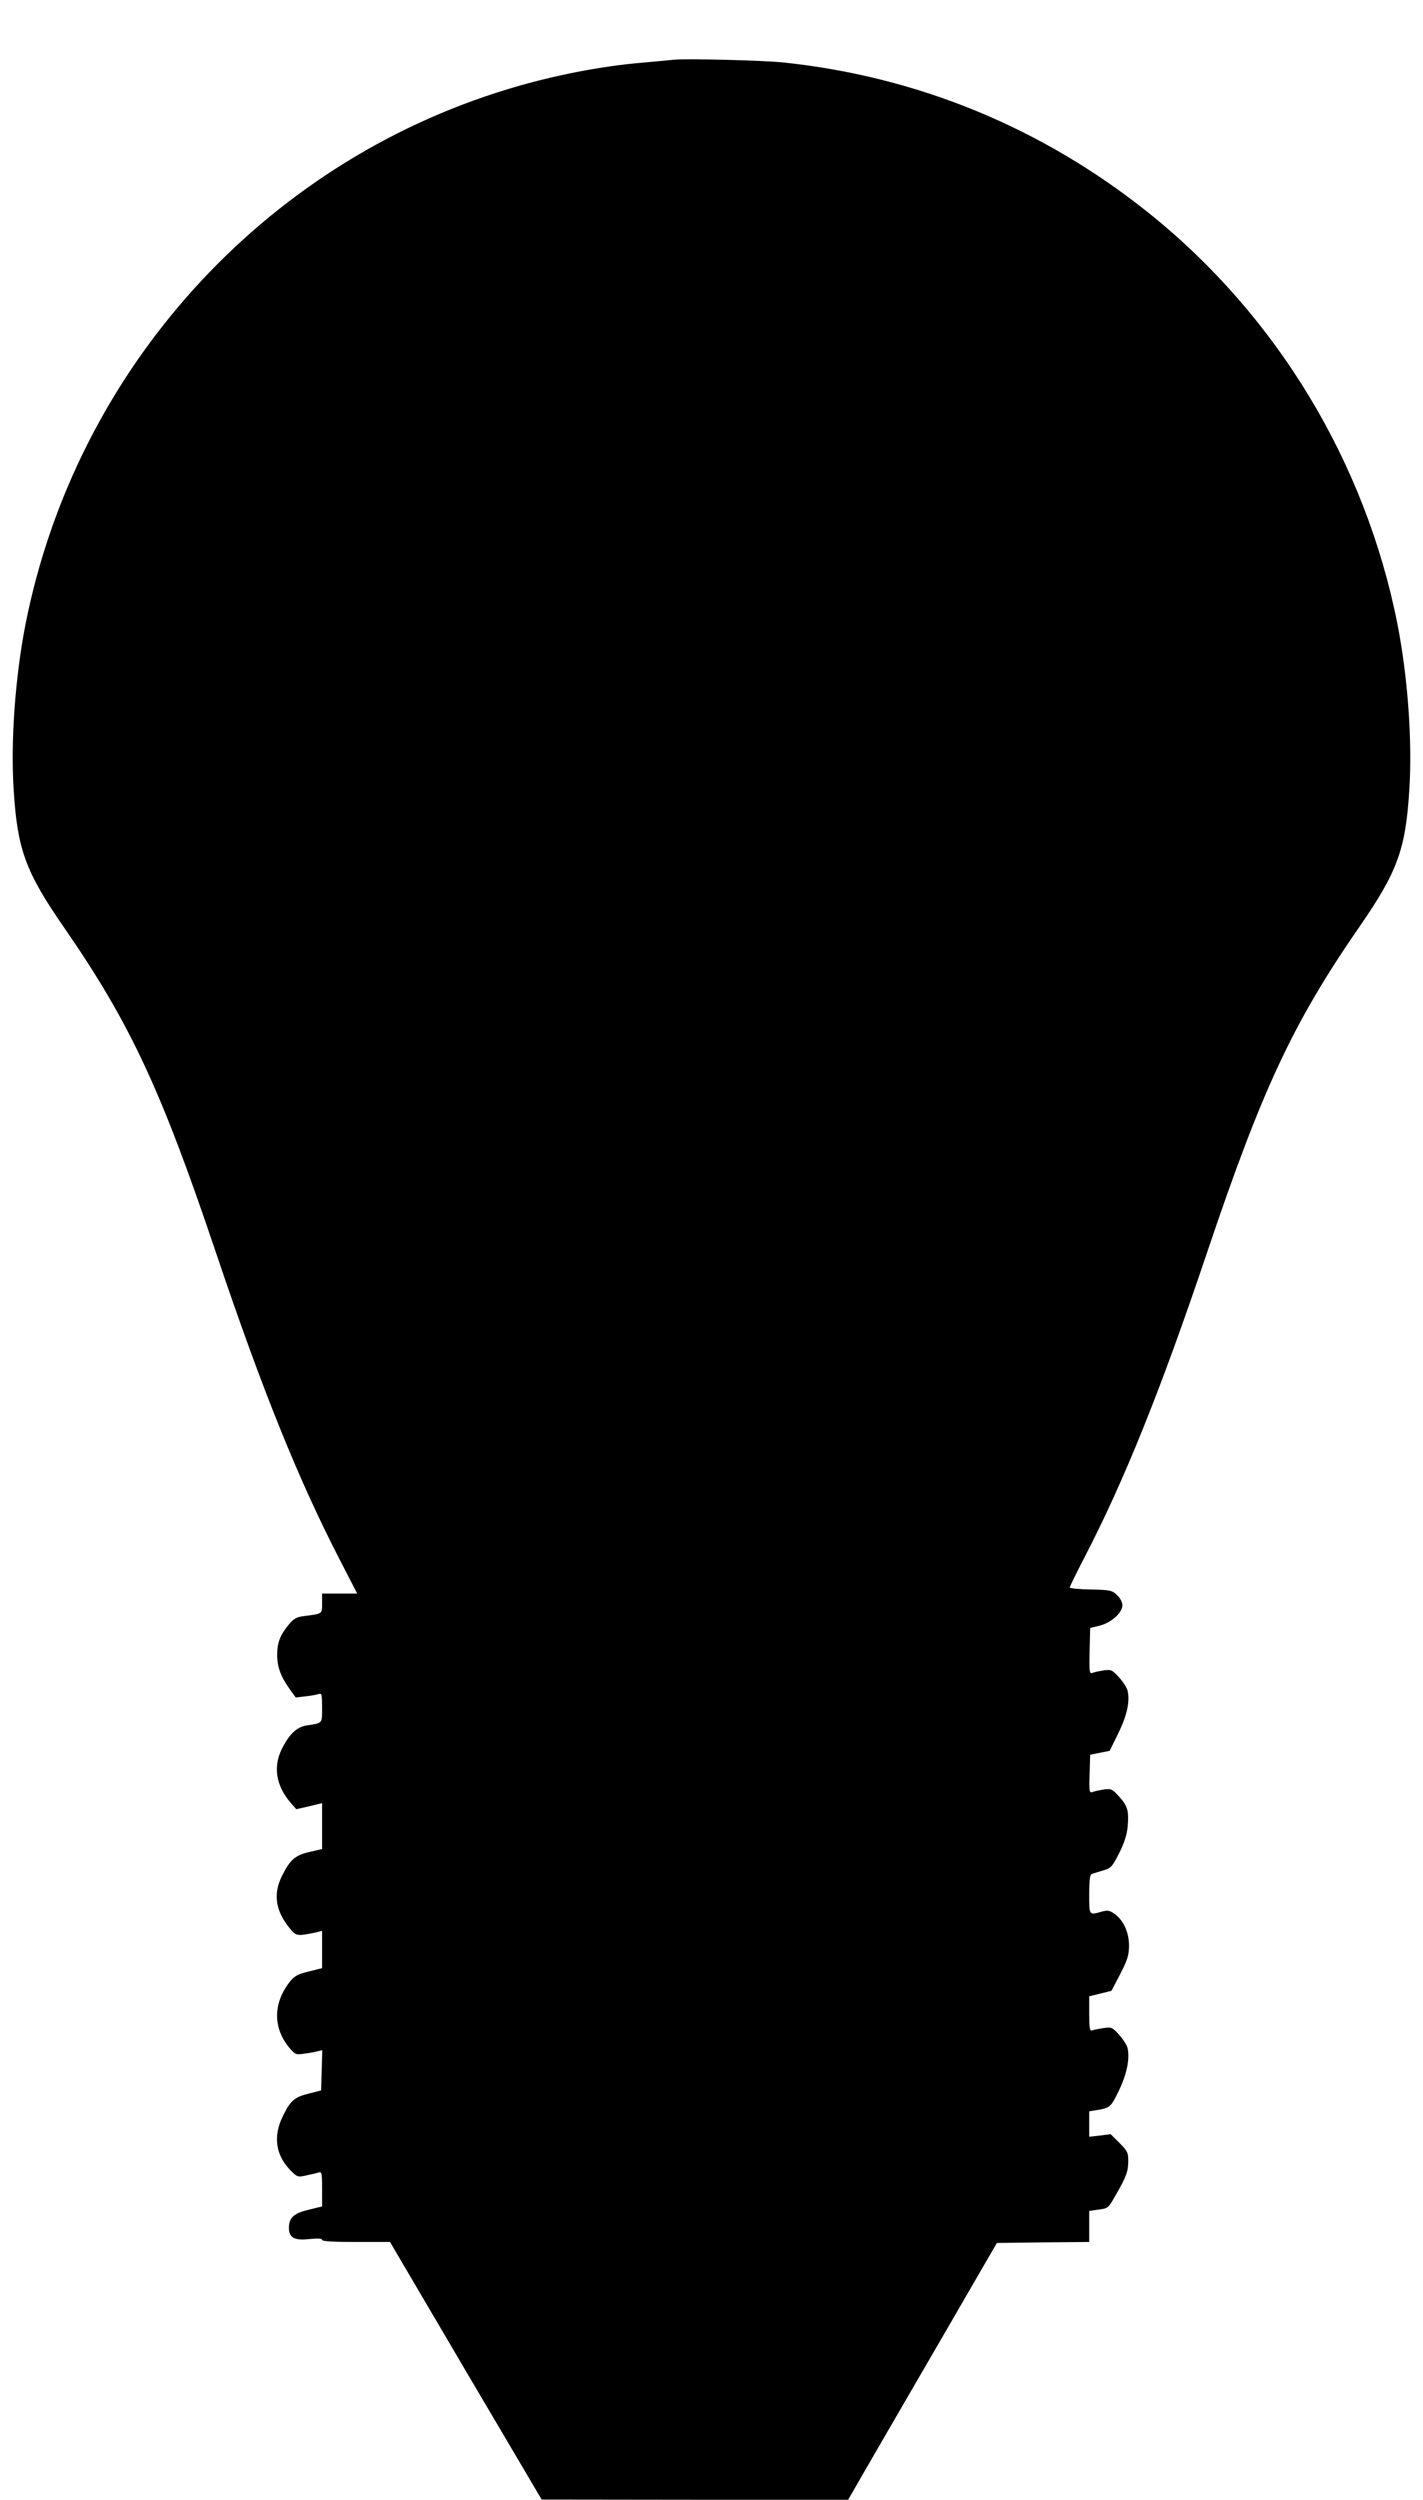 <?xml version="1.0" standalone="no"?>
<!DOCTYPE svg PUBLIC "-//W3C//DTD SVG 20010904//EN"
 "http://www.w3.org/TR/2001/REC-SVG-20010904/DTD/svg10.dtd">
<svg version="1.0" xmlns="http://www.w3.org/2000/svg"
 width="729pt" height="1280pt" viewBox="0 0 729 1280"
 preserveAspectRatio="xMidYMid meet">
<g transform="translate(0,1280) scale(0.1,-0.1)"
fill="#000000" stroke="none">
<path d="M3450 12494 c-19 -2 -91 -9 -160 -15 -215 -18 -464 -67 -687 -135
-1259 -381 -2215 -1441 -2472 -2739 -53 -270 -77 -600 -61 -848 19 -307 60
-420 258 -706 338 -489 496 -827 777 -1661 240 -713 427 -1174 641 -1587 l84
-163 -90 0 -90 0 0 -50 c0 -55 3 -53 -92 -65 -39 -5 -53 -13 -78 -43 -45 -54
-60 -94 -60 -155 0 -62 18 -112 64 -176 l31 -43 52 6 c28 3 58 9 67 12 14 5
16 -5 16 -69 0 -84 4 -80 -79 -92 -52 -9 -89 -44 -128 -122 -44 -91 -29 -186
45 -273 l30 -34 66 15 66 16 0 -118 0 -117 -65 -15 c-73 -17 -99 -39 -141
-124 -45 -90 -33 -176 38 -264 35 -44 39 -44 136 -24 l32 8 0 -96 0 -95 -68
-17 c-56 -13 -73 -23 -96 -51 -88 -111 -89 -239 -1 -343 27 -31 32 -33 72 -27
24 3 54 8 68 12 l26 6 -3 -103 -3 -103 -62 -16 c-75 -18 -95 -36 -134 -116
-52 -104 -36 -204 43 -281 31 -31 35 -32 78 -22 25 5 53 12 63 15 15 5 17 -4
17 -84 l0 -90 -69 -17 c-76 -18 -101 -41 -101 -93 0 -50 29 -66 105 -57 44 4
65 3 65 -4 0 -8 56 -11 174 -11 l174 0 388 -660 389 -659 785 -1 785 0 68 118
c37 64 208 360 381 657 l313 540 236 3 237 2 0 80 0 79 49 7 c48 6 49 7 89 78
53 92 62 118 62 173 0 41 -5 50 -45 90 l-45 45 -55 -7 -55 -6 0 65 0 65 38 6
c70 12 73 15 115 102 41 86 56 164 43 218 -4 14 -23 44 -43 66 -35 39 -39 40
-81 34 -25 -4 -51 -9 -58 -12 -11 -4 -14 13 -14 85 l0 90 57 14 57 14 45 86
c37 72 44 95 45 144 0 69 -28 131 -74 164 -26 18 -35 20 -67 11 -64 -18 -63
-20 -63 89 0 72 4 102 13 104 6 3 32 10 57 18 42 12 47 18 83 88 27 54 40 94
44 137 7 80 0 105 -44 154 -35 38 -40 41 -78 36 -23 -4 -49 -9 -58 -13 -16 -6
-18 2 -15 92 l3 99 50 10 50 10 44 90 c45 91 61 165 47 220 -4 14 -23 44 -43
66 -35 38 -40 41 -78 36 -23 -4 -49 -9 -58 -13 -16 -6 -17 3 -15 112 l3 118
49 12 c59 15 116 66 116 104 0 16 -11 37 -27 52 -26 25 -35 27 -135 29 -60 1
-108 6 -108 10 0 4 33 72 74 151 205 394 395 867 631 1568 281 834 439 1172
777 1661 198 286 239 399 258 706 16 248 -8 578 -61 848 -164 828 -617 1577
-1271 2102 -545 437 -1183 700 -1873 773 -105 11 -505 21 -565 14z"/>
</g>
</svg>

